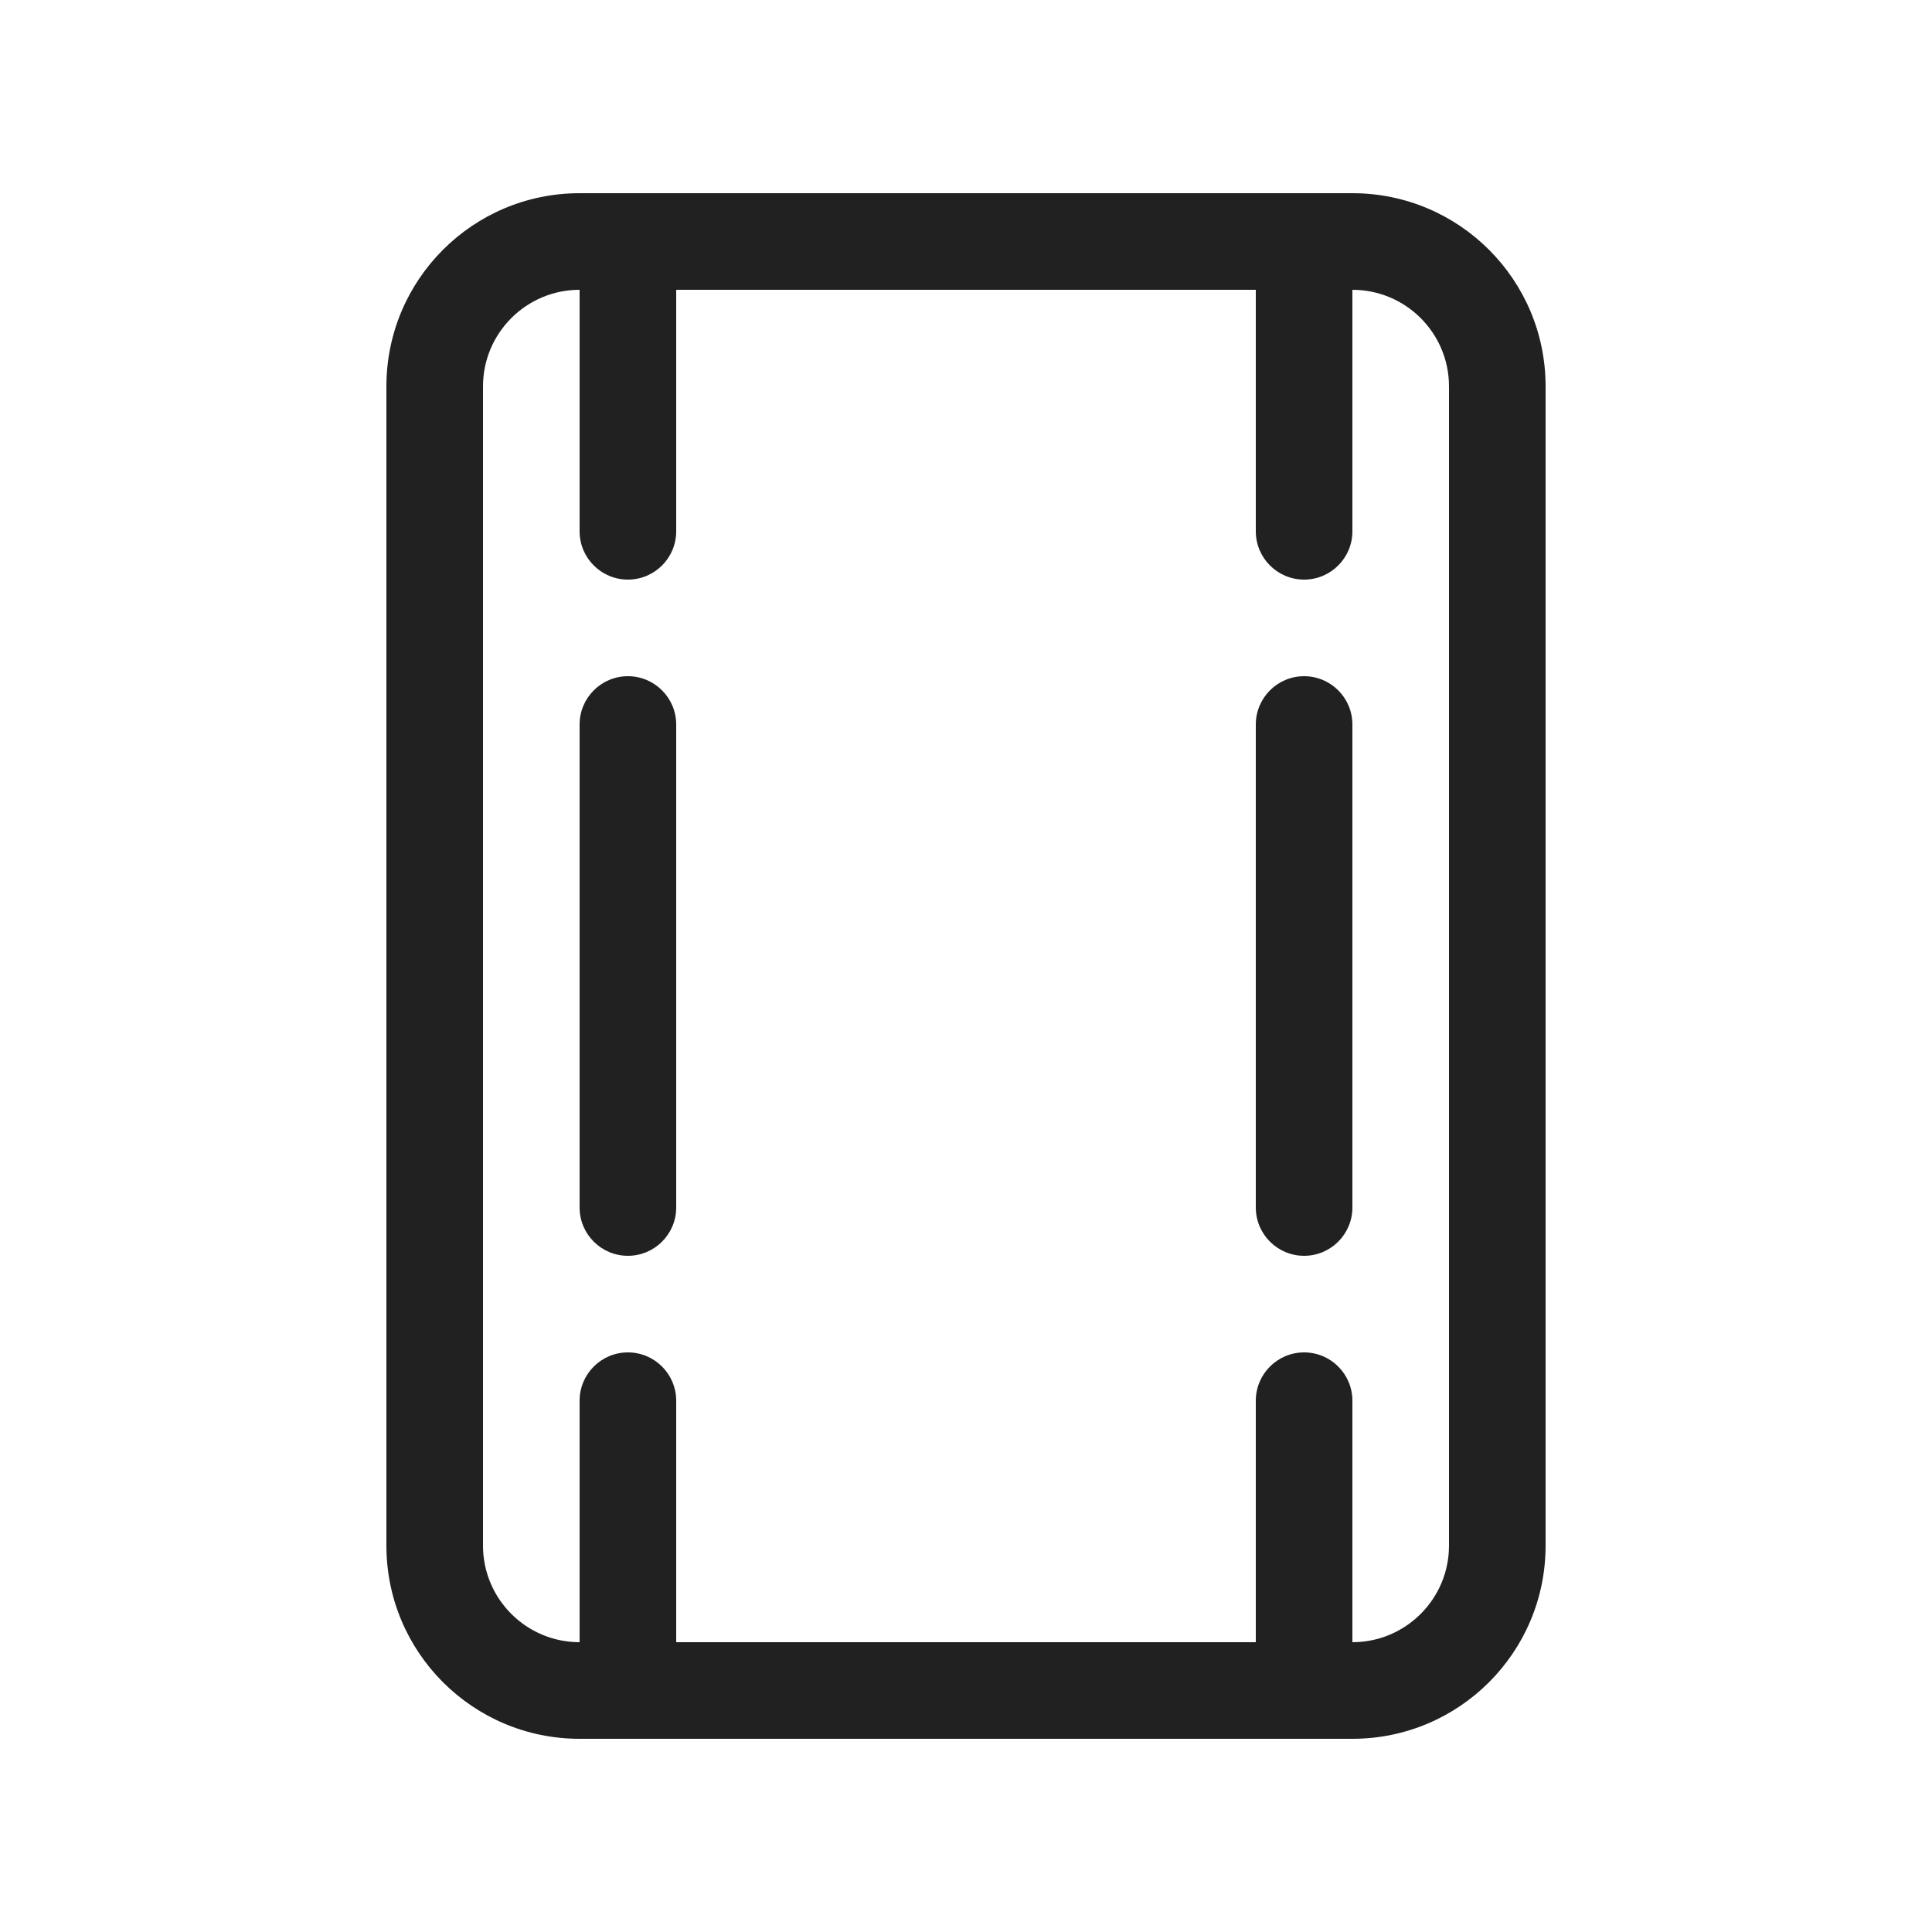 <svg width="20" height="20" viewBox="0 0 20 20" fill="none" xmlns="http://www.w3.org/2000/svg">
<path d="M6.5 13C6.224 13 6 12.776 6 12.5V7.5C6 7.224 6.224 7 6.5 7C6.776 7 7 7.224 7 7.5V12.5C7 12.776 6.776 13 6.5 13ZM13.5 13C13.224 13 13 12.776 13 12.5V7.5C13 7.224 13.224 7 13.5 7C13.776 7 14 7.224 14 7.5V12.5C14 12.776 13.776 13 13.5 13ZM4 4C4 2.895 4.895 2 6 2H14C15.105 2 16 2.895 16 4V16C16 17.105 15.105 18 14 18H6C4.895 18 4 17.105 4 16V4ZM7 3V5.5C7 5.776 6.776 6 6.5 6C6.224 6 6 5.776 6 5.5V3C5.448 3 5 3.448 5 4V16C5 16.552 5.448 17 6 17L6 14.5C6 14.224 6.224 14 6.5 14C6.776 14 7 14.224 7 14.5V17H13V14.5C13 14.224 13.224 14 13.5 14C13.776 14 14 14.224 14 14.5V17C14.552 17 15 16.552 15 16V4C15 3.448 14.552 3 14 3V5.5C14 5.776 13.776 6 13.5 6C13.224 6 13 5.776 13 5.5V3H7Z" fill="#212121"/>
</svg>
